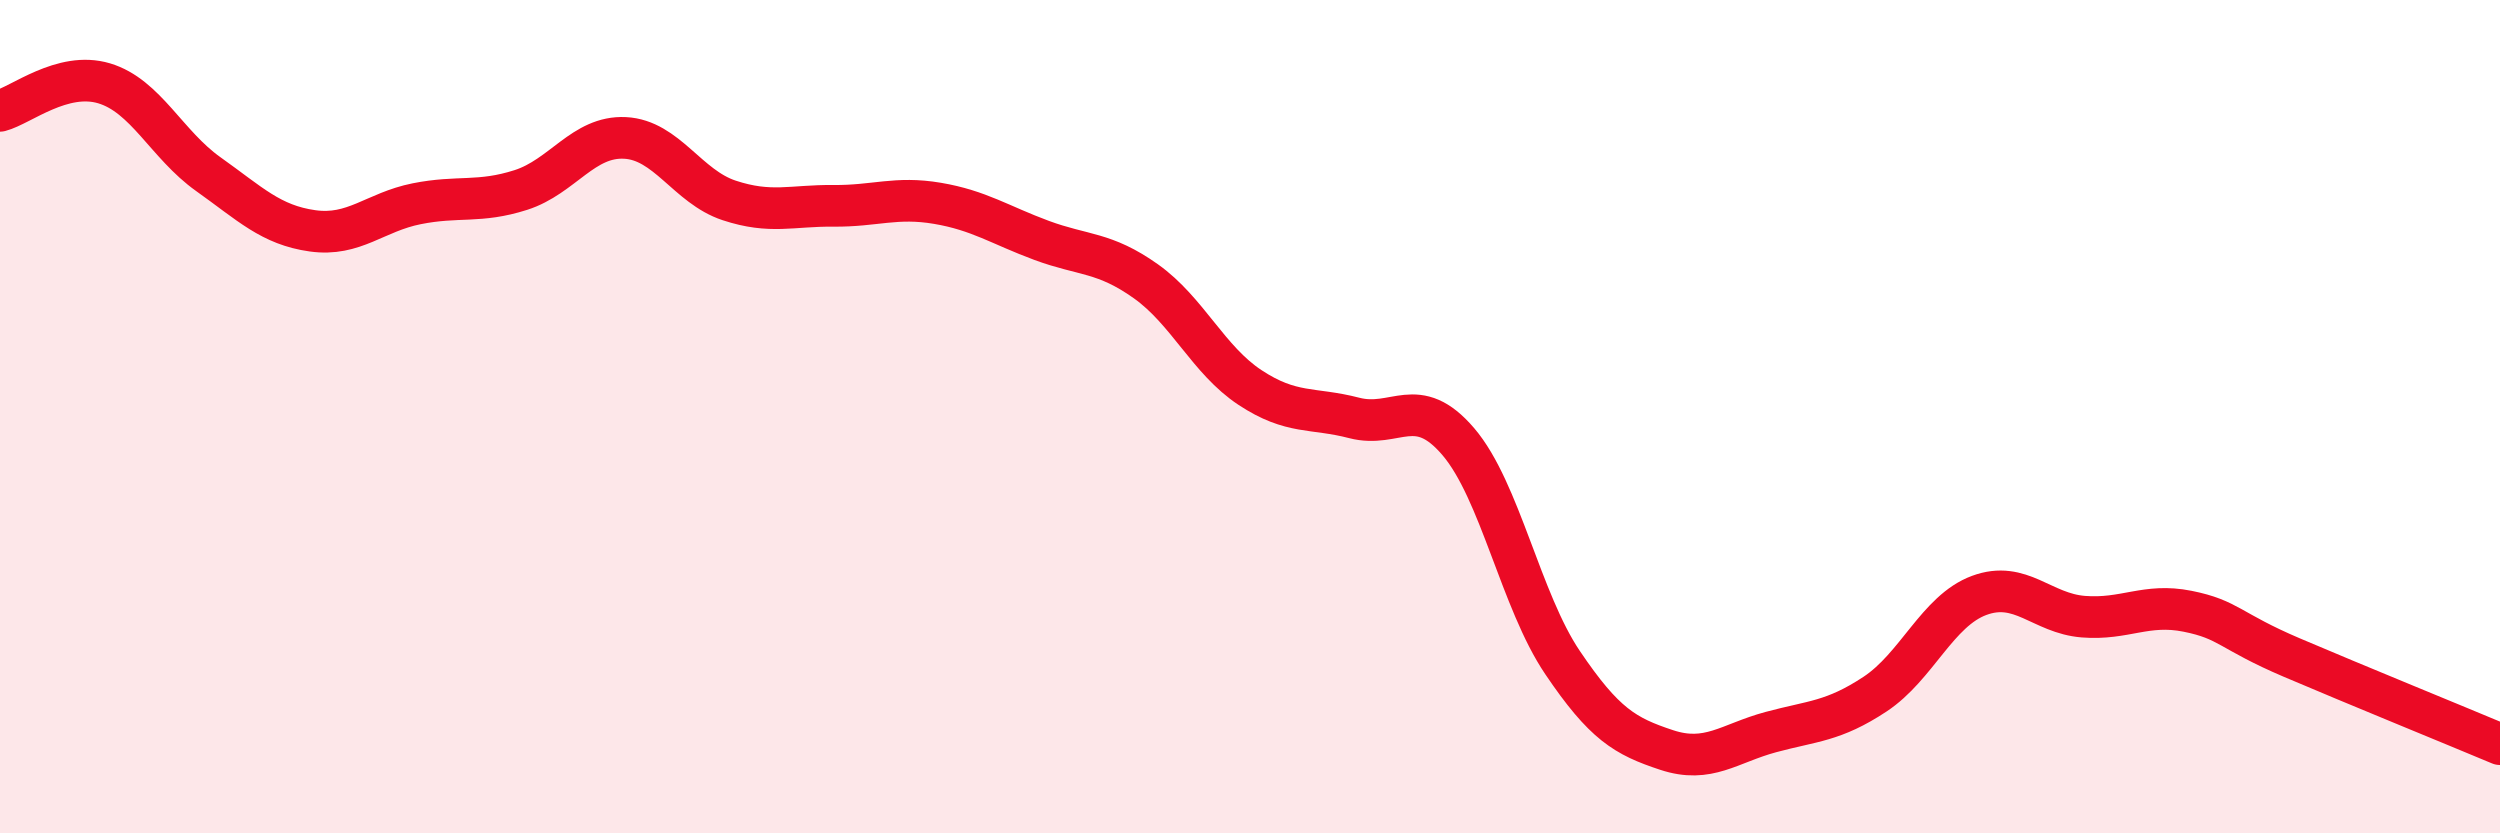 
    <svg width="60" height="20" viewBox="0 0 60 20" xmlns="http://www.w3.org/2000/svg">
      <path
        d="M 0,2.66 C 0.5,2.53 1.5,1.7 2.5,2 C 3.5,2.3 4,3.47 5,4.18 C 6,4.89 6.5,5.4 7.5,5.54 C 8.5,5.68 9,5.09 10,4.89 C 11,4.69 11.5,4.88 12.5,4.56 C 13.5,4.24 14,3.26 15,3.31 C 16,3.36 16.5,4.48 17.5,4.81 C 18.5,5.14 19,4.93 20,4.94 C 21,4.95 21.5,4.71 22.5,4.88 C 23.5,5.05 24,5.4 25,5.77 C 26,6.14 26.5,6.04 27.5,6.75 C 28.5,7.46 29,8.64 30,9.3 C 31,9.96 31.5,9.77 32.5,10.03 C 33.5,10.29 34,9.43 35,10.6 C 36,11.77 36.5,14.42 37.5,15.9 C 38.5,17.38 39,17.67 40,18 C 41,18.33 41.5,17.84 42.5,17.57 C 43.5,17.3 44,17.32 45,16.66 C 46,16 46.5,14.66 47.5,14.29 C 48.5,13.92 49,14.72 50,14.8 C 51,14.88 51.5,14.47 52.5,14.67 C 53.5,14.87 53.5,15.14 55,15.78 C 56.5,16.42 59,17.44 60,17.86L60 20L0 20Z"
        fill="#EB0A25"
        opacity="0.1"
        stroke-linecap="round"
        stroke-linejoin="round"
      />
      <path
        d="M 0,2.66 C 0.5,2.53 1.5,1.7 2.5,2 C 3.5,2.3 4,3.47 5,4.18 C 6,4.89 6.5,5.4 7.5,5.54 C 8.5,5.68 9,5.09 10,4.89 C 11,4.69 11.5,4.88 12.5,4.56 C 13.5,4.24 14,3.26 15,3.31 C 16,3.36 16.5,4.48 17.5,4.81 C 18.5,5.14 19,4.93 20,4.94 C 21,4.95 21.5,4.71 22.5,4.88 C 23.5,5.05 24,5.4 25,5.77 C 26,6.14 26.5,6.04 27.5,6.75 C 28.5,7.46 29,8.64 30,9.3 C 31,9.96 31.5,9.77 32.5,10.03 C 33.5,10.29 34,9.43 35,10.6 C 36,11.77 36.5,14.42 37.5,15.9 C 38.5,17.38 39,17.67 40,18 C 41,18.33 41.5,17.84 42.5,17.57 C 43.5,17.3 44,17.32 45,16.66 C 46,16 46.5,14.66 47.5,14.29 C 48.5,13.92 49,14.72 50,14.8 C 51,14.88 51.5,14.47 52.5,14.67 C 53.5,14.87 53.5,15.14 55,15.78 C 56.5,16.42 59,17.44 60,17.86"
        stroke="#EB0A25"
        stroke-width="1"
        fill="none"
        stroke-linecap="round"
        stroke-linejoin="round"
      />
    </svg>
  